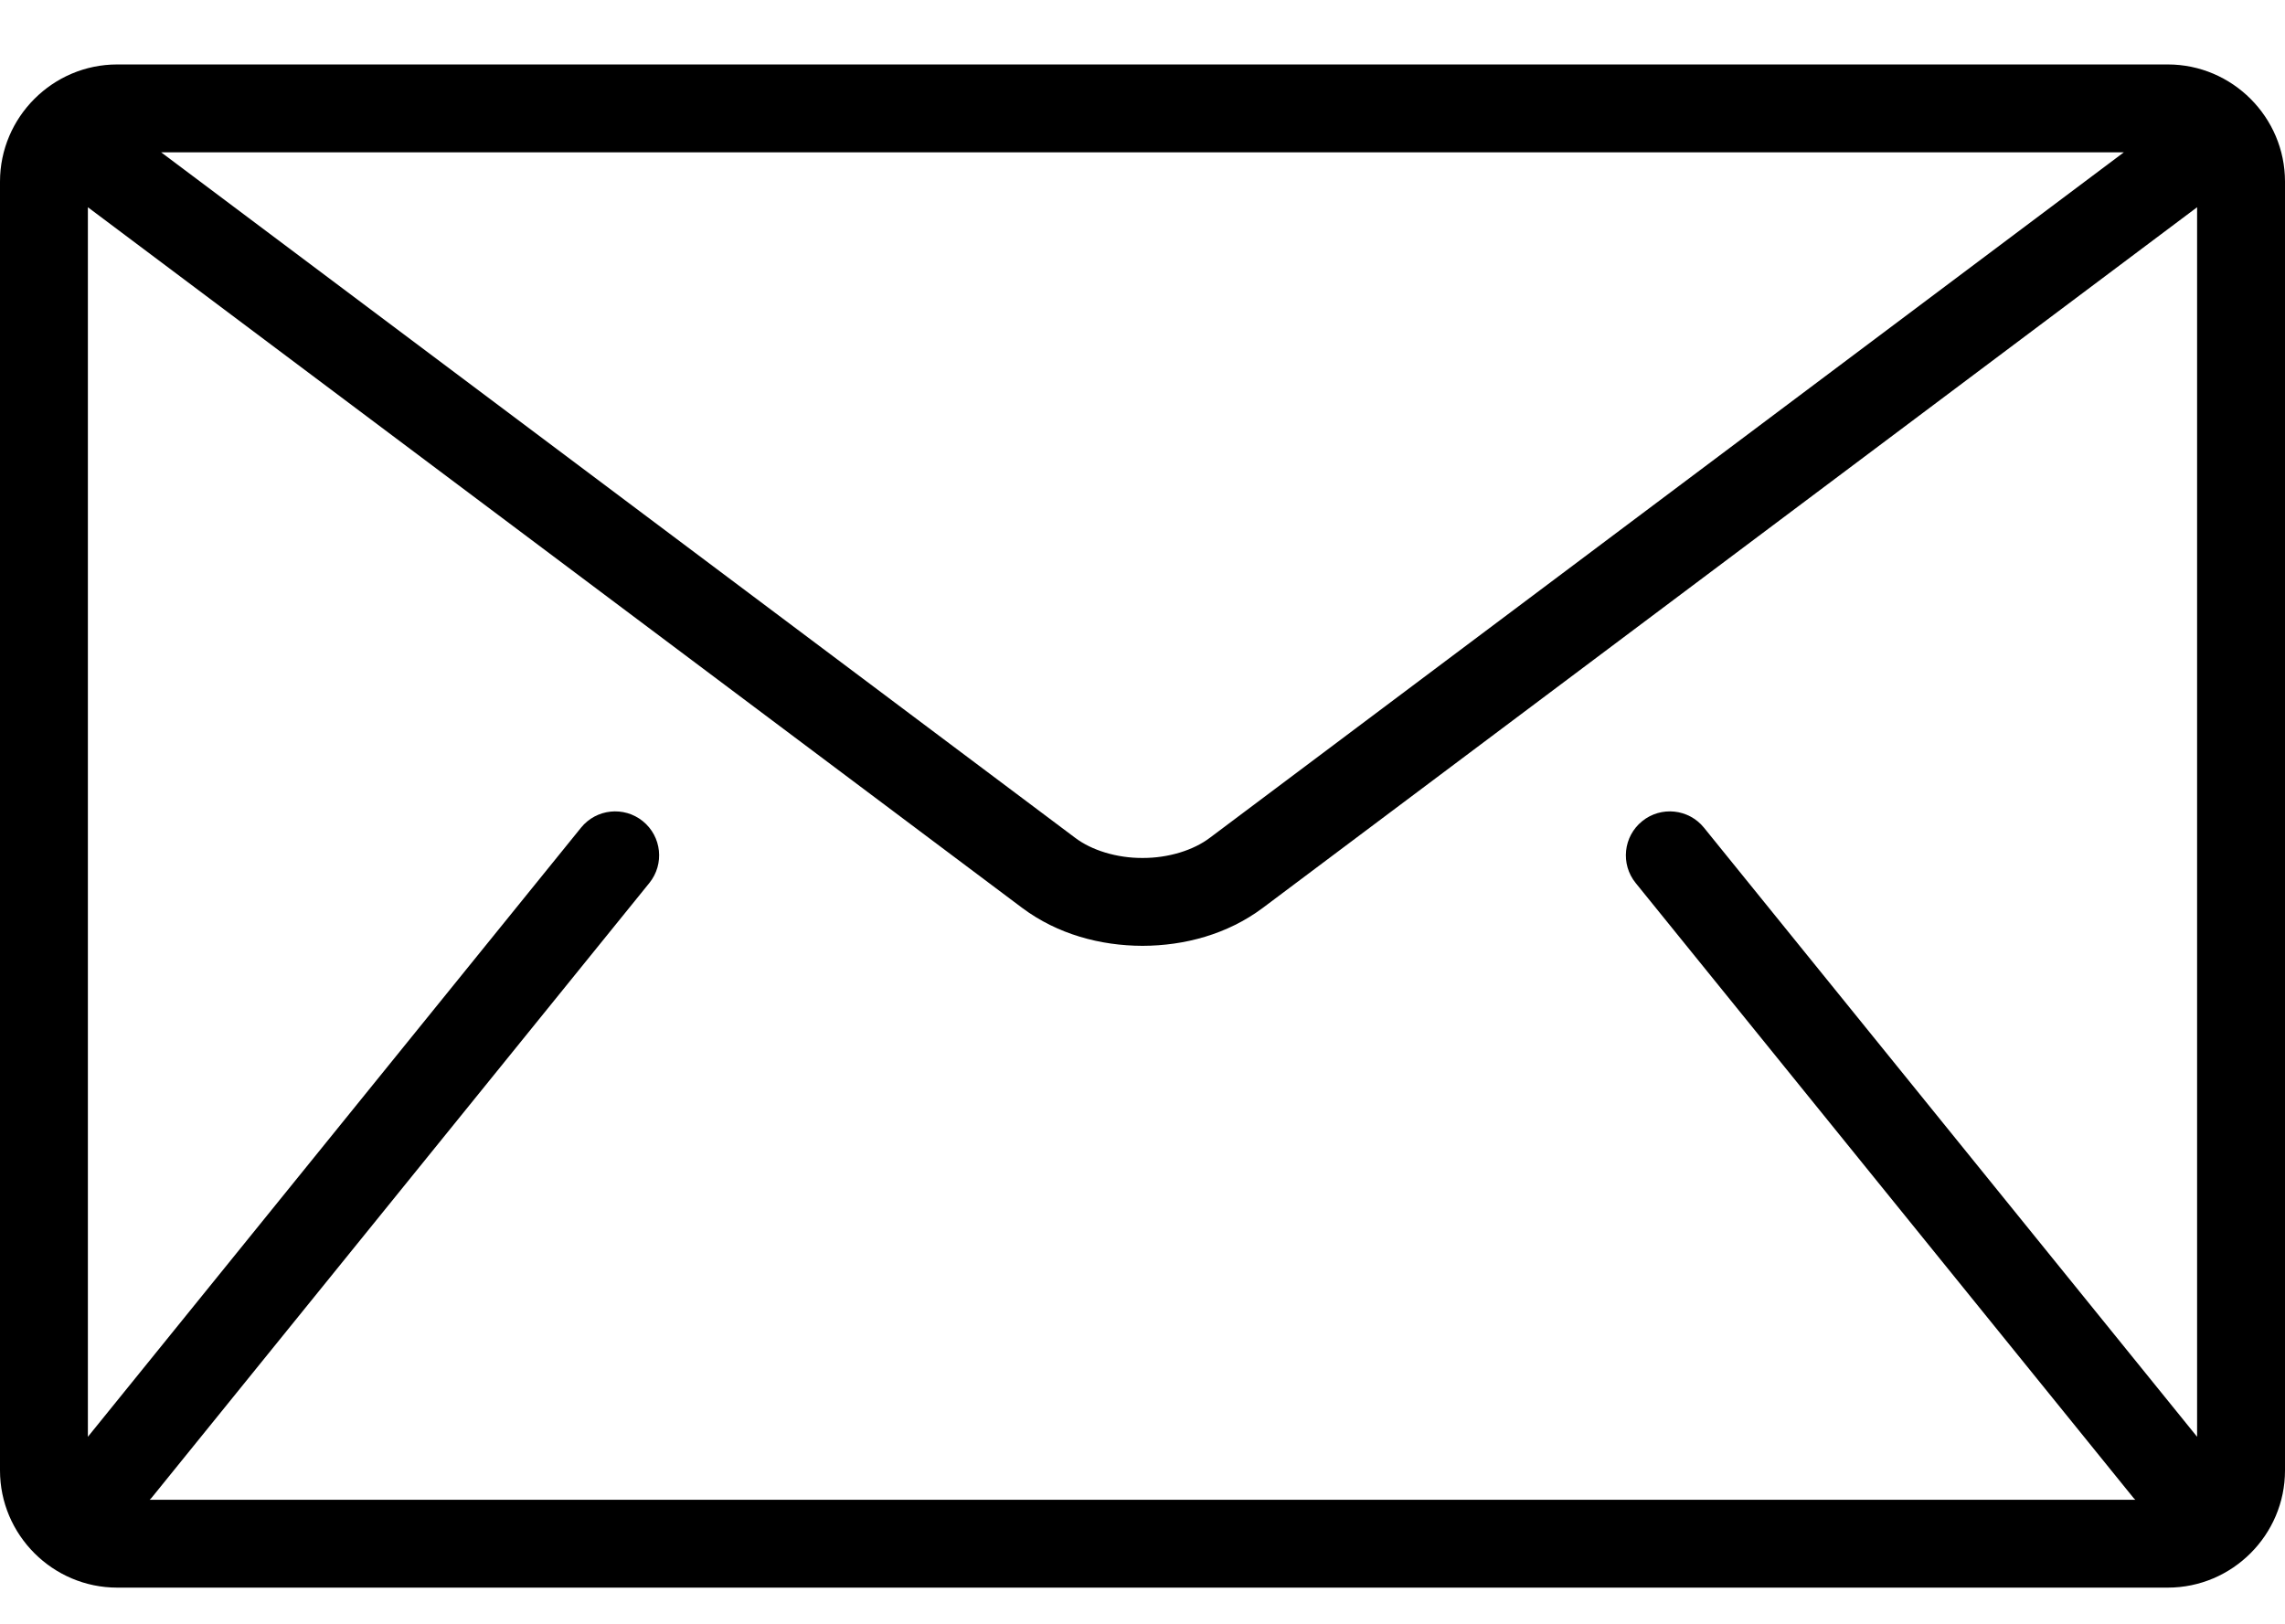 <?xml version="1.0" encoding="UTF-8"?>
<!-- Generator: Adobe Illustrator 27.2.0, SVG Export Plug-In . SVG Version: 6.00 Build 0)  -->
<svg xmlns="http://www.w3.org/2000/svg" xmlns:xlink="http://www.w3.org/1999/xlink" version="1.1" id="Capa_1" x="0px" y="0px" viewBox="0 0 512 364" style="enable-background:new 0 0 512 364;" xml:space="preserve">
<g>
	<g>
		<path d="M485.743,14.443H26.257C11.815,14.443,0,26.258,0,40.699V329.52c0,14.44,11.815,26.257,26.257,26.257h459.487    c14.44,0,26.257-11.815,26.257-26.257V40.699C512,26.258,500.185,14.443,485.743,14.443z M475.89,34.134L271.104,187.736    c-3.682,2.802-9.334,4.555-15.105,4.529c-5.77,0.026-11.421-1.727-15.104-4.529L36.109,34.134H475.89z M366.5,197.871    l111.59,137.847c0.112,0.138,0.249,0.243,0.368,0.368H33.542c0.118-0.131,0.256-0.23,0.368-0.368L145.5,197.871    c3.419-4.227,2.771-10.424-1.464-13.851c-4.227-3.419-10.424-2.771-13.844,1.457l-110.5,136.501V46.442l209.394,157.046    c7.871,5.862,17.447,8.442,26.912,8.468c9.452-0.02,19.036-2.6,26.912-8.468L492.304,46.442v275.534L381.807,185.477    c-3.42-4.227-9.623-4.877-13.844-1.457C363.729,187.439,363.079,193.644,366.5,197.871z"></path>
	</g>
</g>
</svg>
